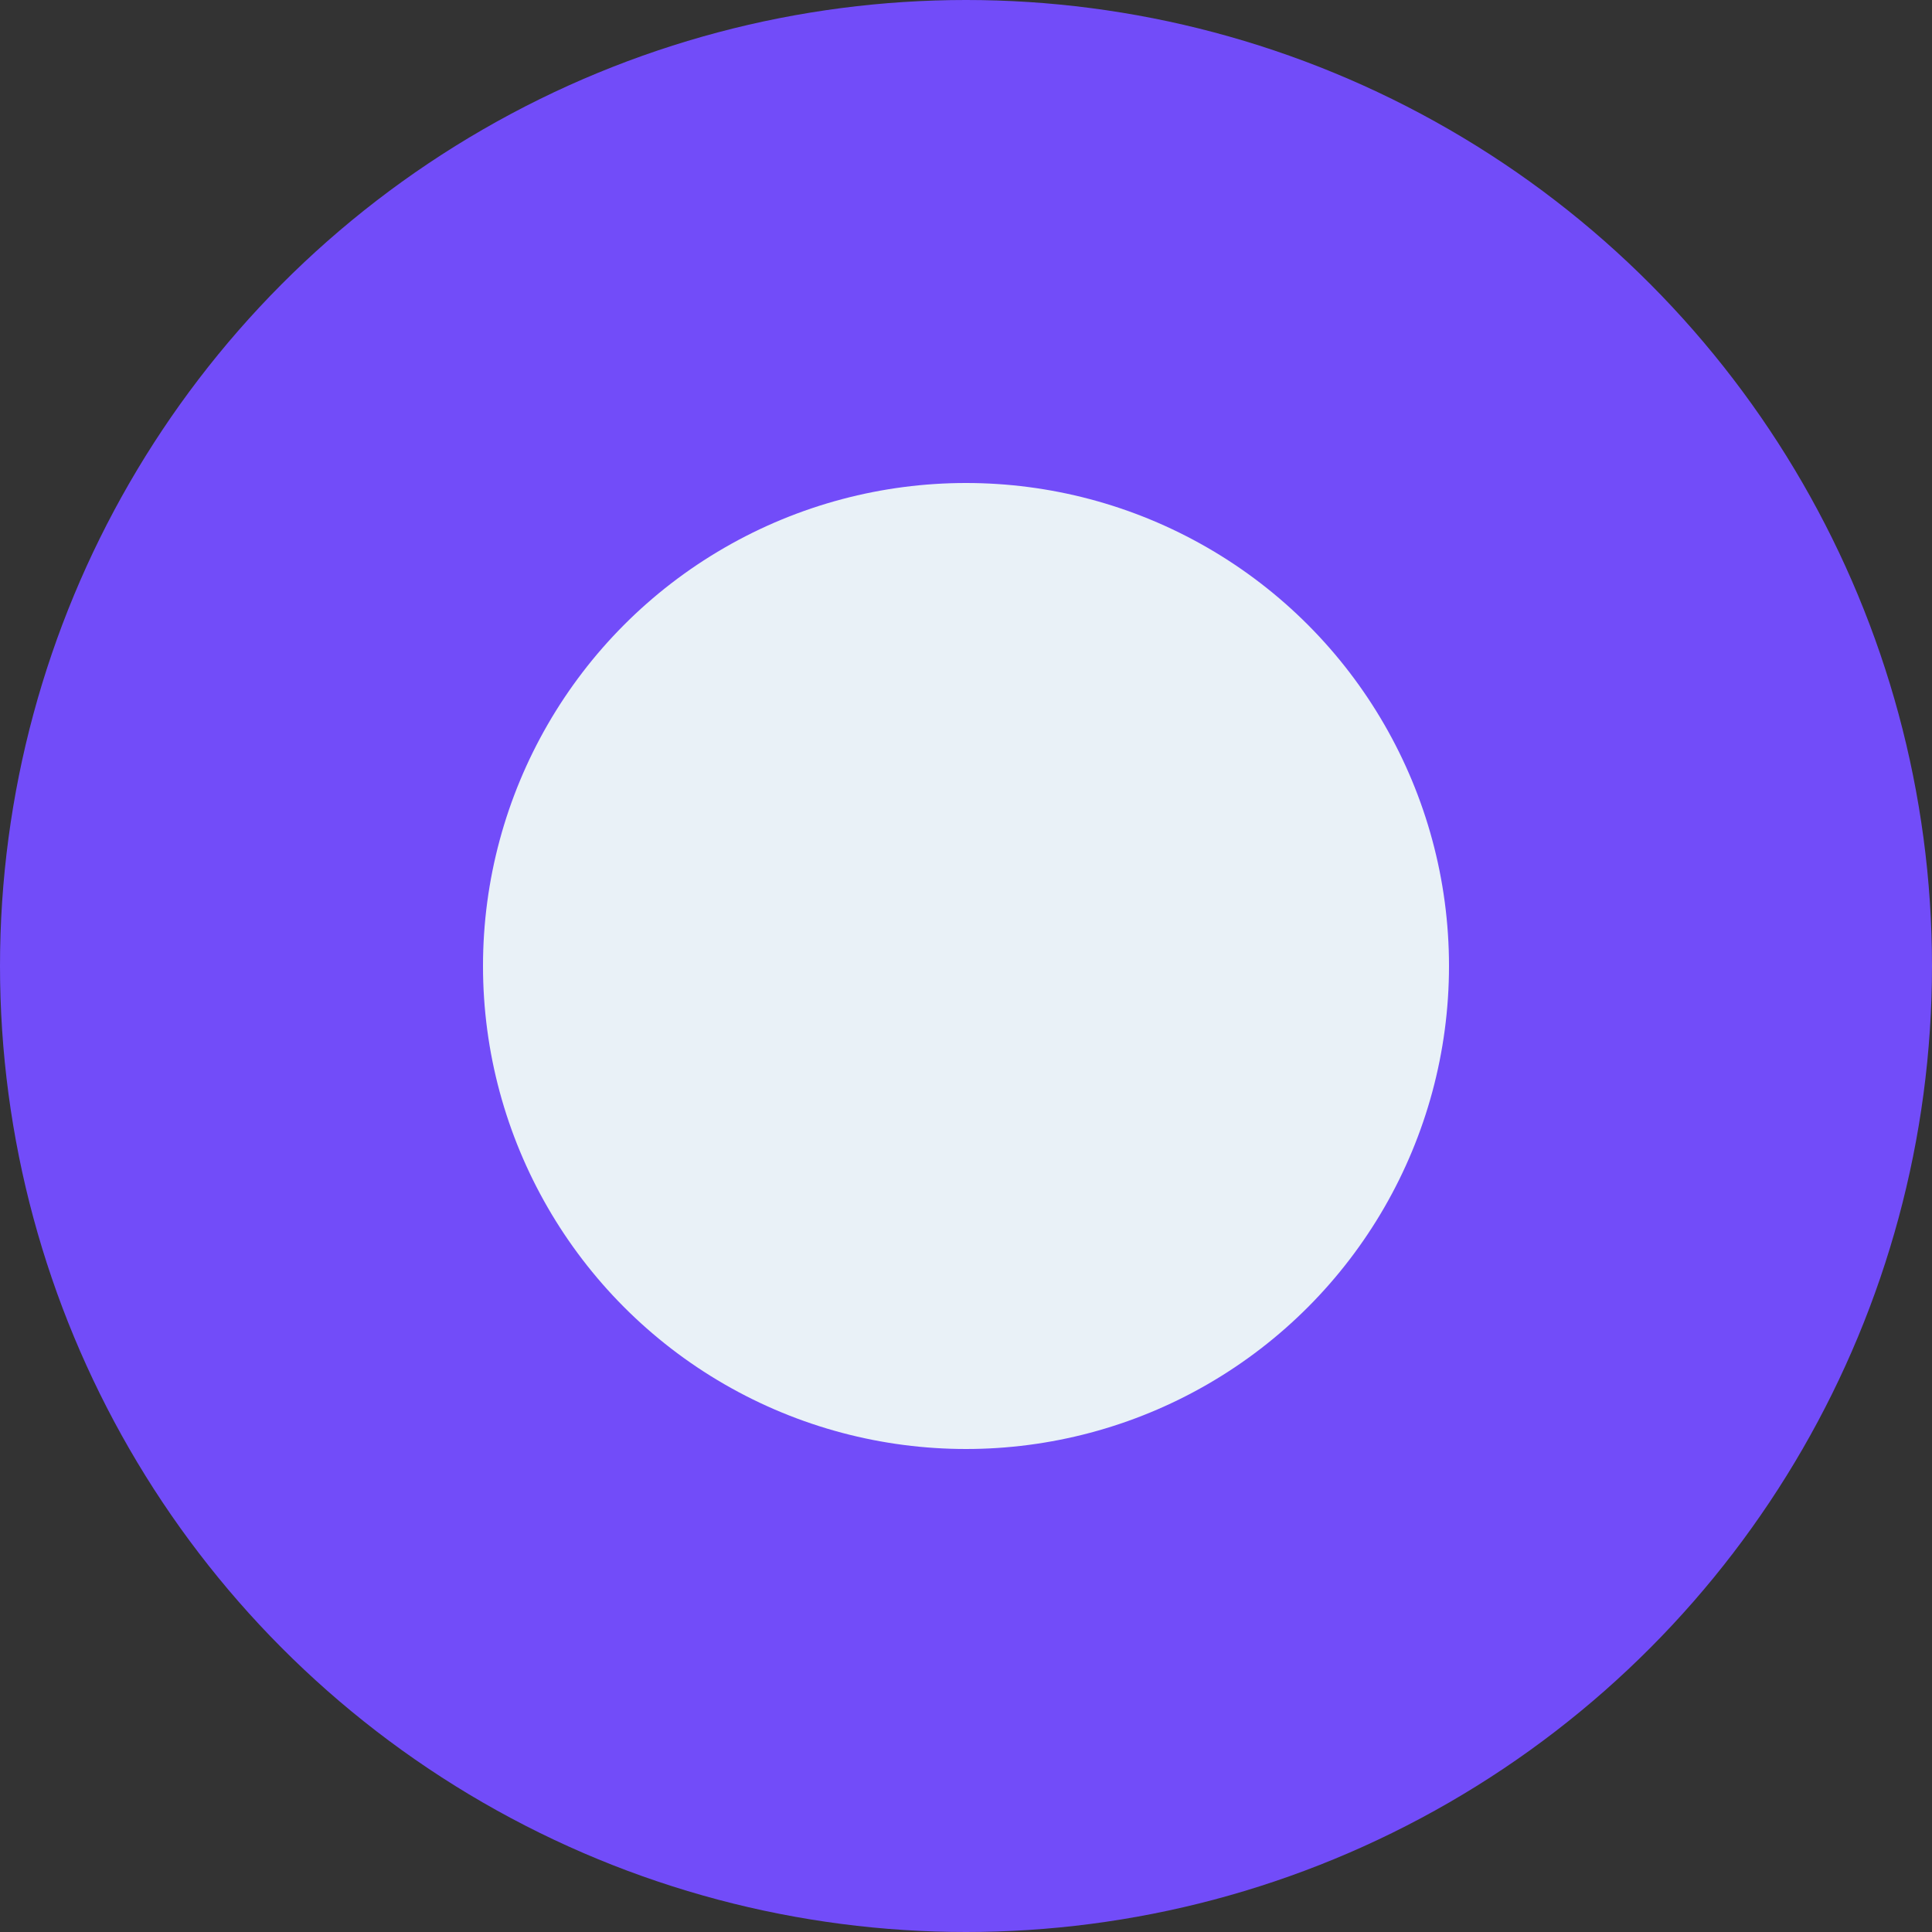 <svg width="64" height="64" viewBox="0 0 64 64" xmlns="http://www.w3.org/2000/svg">
  <rect x="0" y="0" width="64" height="64" fill="#333333" stroke="none"/>
  <circle cx="32" cy="32" r="32" fill="#724CF9"/>
  <circle cx="32" cy="32" r="16" fill="#E9F1F7"/>
</svg>
